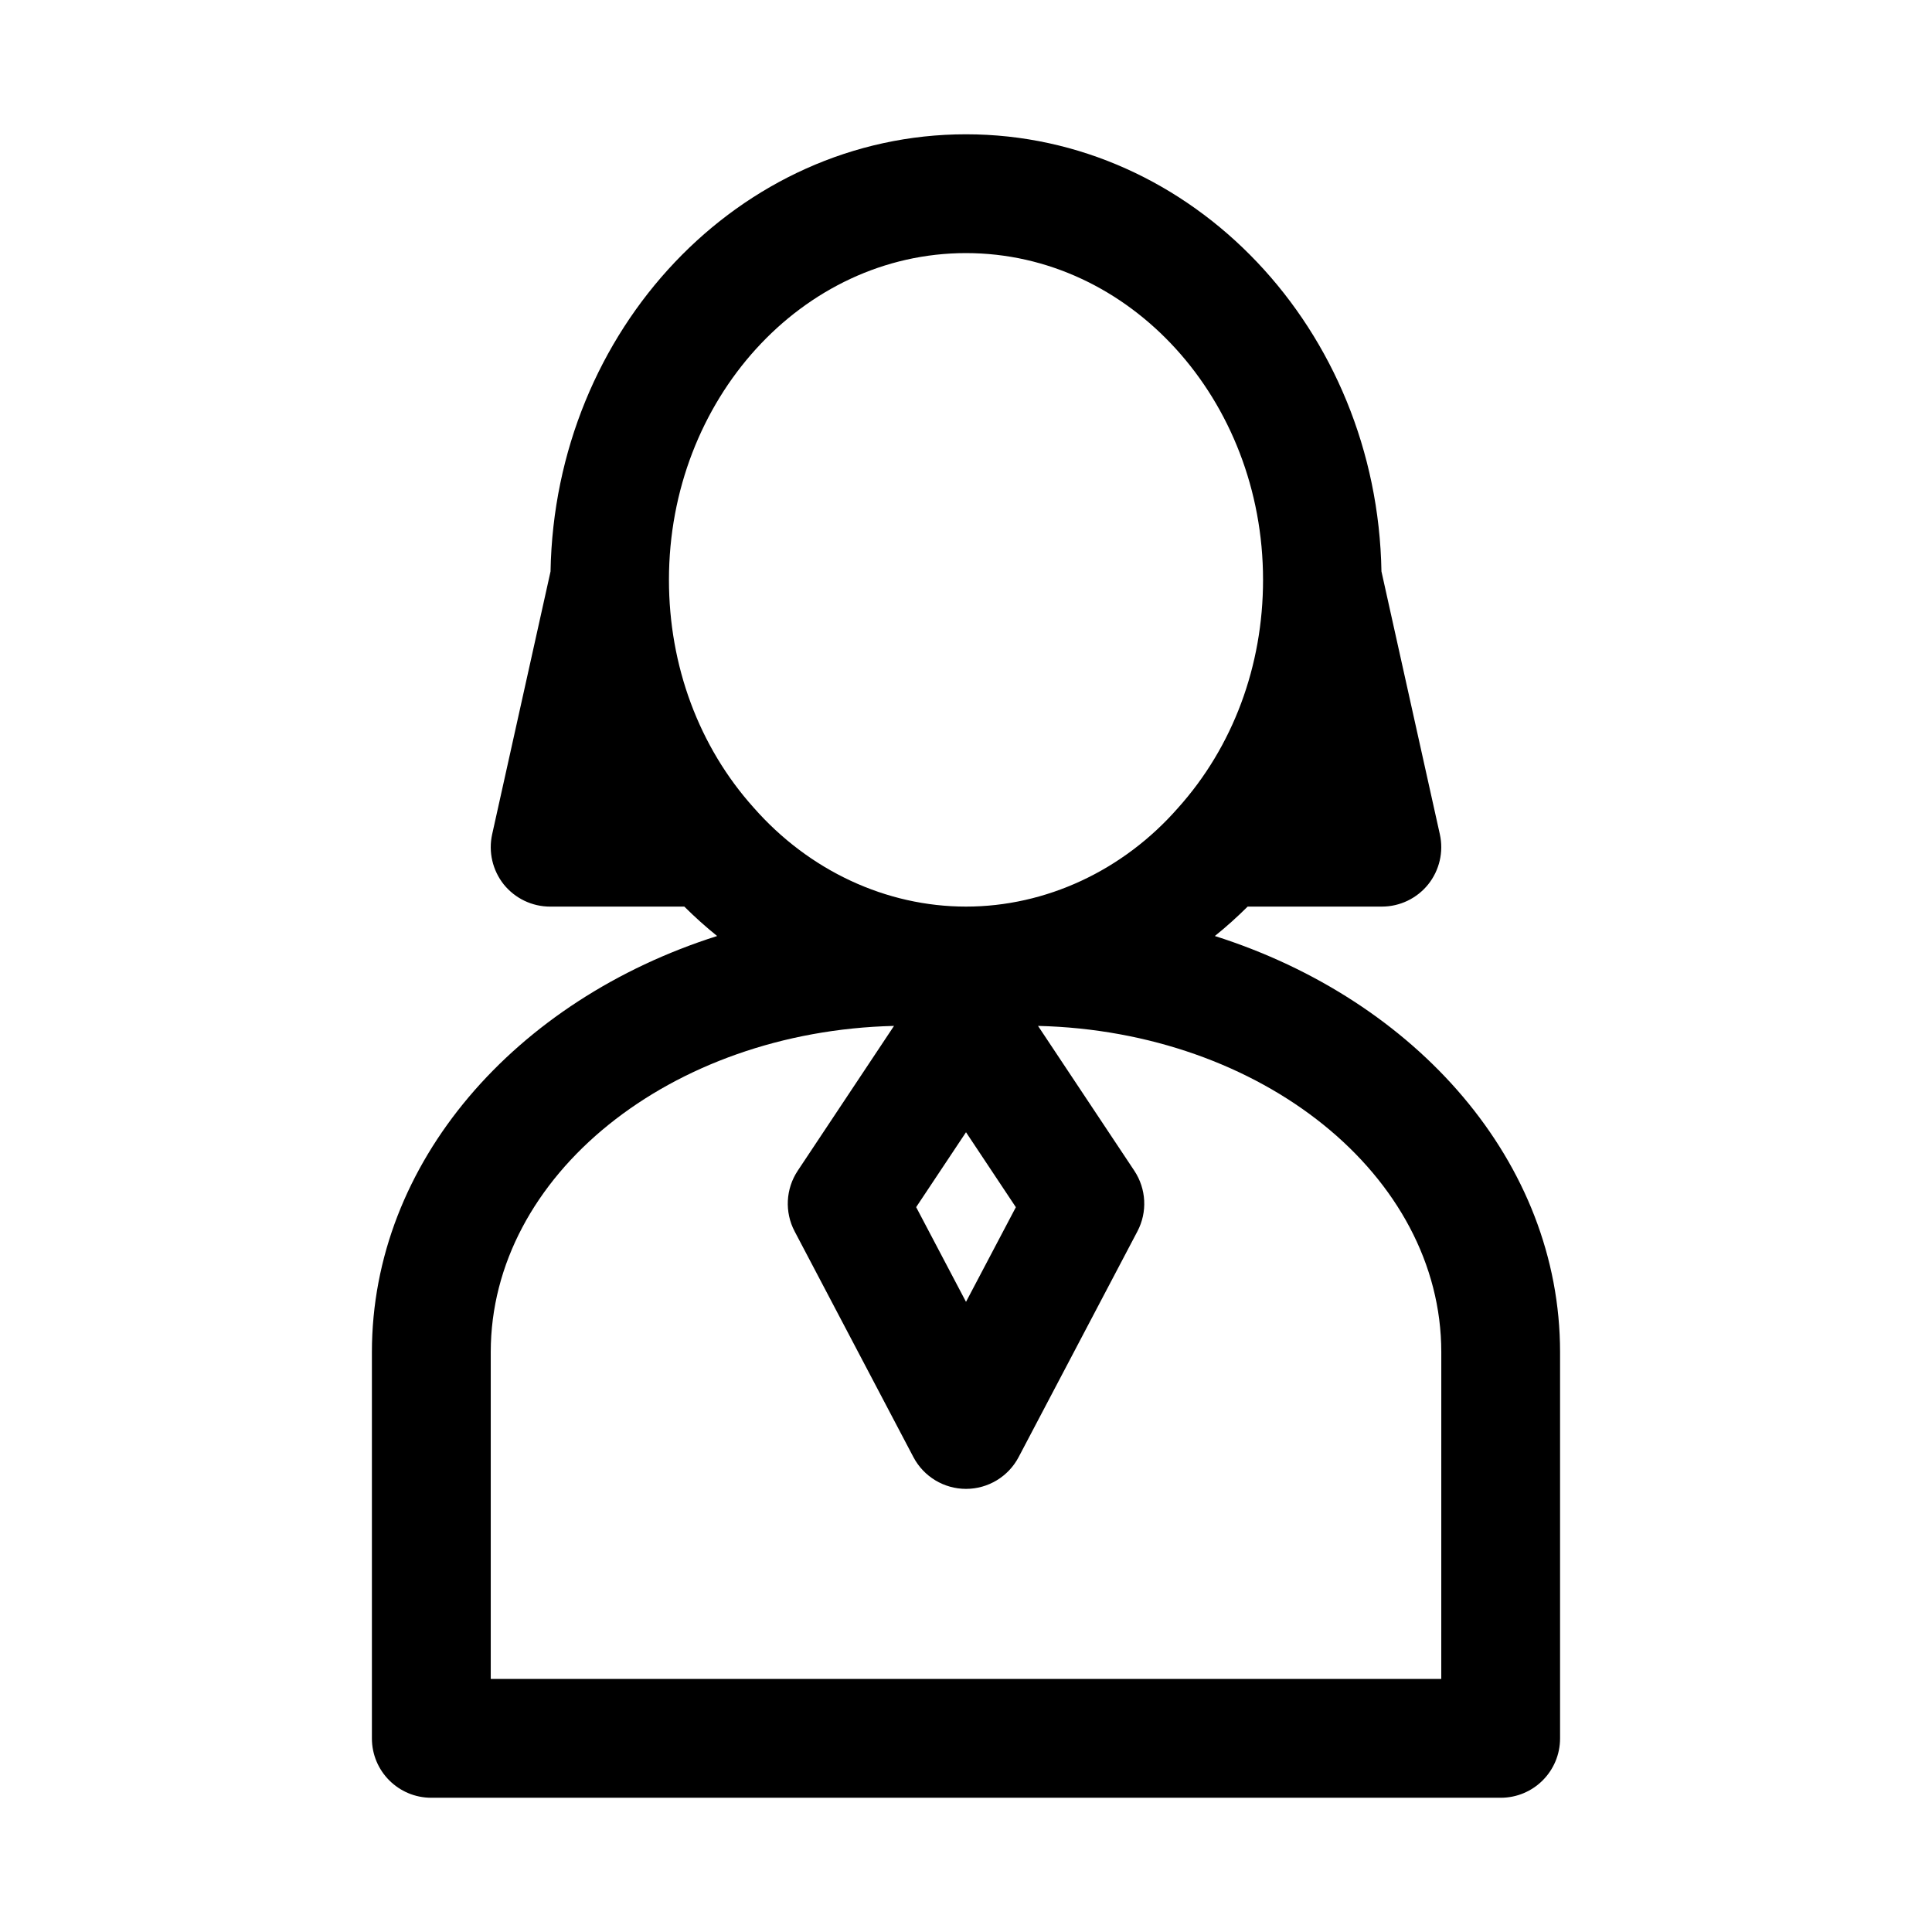 <?xml version="1.0" encoding="UTF-8"?>
<!-- Uploaded to: SVG Repo, www.svgrepo.com, Generator: SVG Repo Mixer Tools -->
<svg fill="#000000" width="800px" height="800px" version="1.1" viewBox="144 144 512 512" xmlns="http://www.w3.org/2000/svg">
 <path d="m465.95 392.05c3.023-2.426 5.918-5.039 8.691-7.793h35.566c4.785 0 9.289-2.172 12.281-5.887 2.977-3.731 4.125-8.613 3.086-13.273l-15.477-69.668c-1.117-64.062-50.035-115.84-110.1-115.84-60.066 0-108.98 51.781-110.1 115.86l-15.477 69.668c-1.023 4.66 0.109 9.523 3.086 13.273 2.992 3.699 7.496 5.871 12.281 5.871h35.566c2.785 2.769 5.684 5.367 8.691 7.793-53.387 16.941-91.488 59.922-91.488 110.29v102.34c0 8.707 7.039 15.742 15.742 15.742h283.39c8.707 0 15.742-7.039 15.742-15.742v-102.34c0-50.367-38.098-93.348-91.488-110.29zm-65.949 52.004 13.211 19.867-13.211 25.082-13.211-25.098zm0-232.98c43.406 0 78.719 38.855 78.719 86.594 0 22.797-7.965 44.227-22.547 60.457-14.562 16.625-35.043 26.133-56.172 26.133s-41.613-9.508-56.301-26.262c-14.453-16.105-22.422-37.531-22.422-60.328 0-47.738 35.316-86.594 78.723-86.594zm125.95 377.86h-251.9v-86.594c0-46.855 47.656-85.051 106.87-86.465l-25.52 38.383c-3.18 4.801-3.512 10.941-0.82 16.059l31.488 59.844c2.723 5.164 8.094 8.406 13.934 8.406s11.211-3.242 13.934-8.406l31.488-59.844c2.691-5.102 2.363-11.258-0.82-16.059l-25.52-38.383c59.211 1.418 106.87 39.613 106.87 86.469z"/>
</svg>